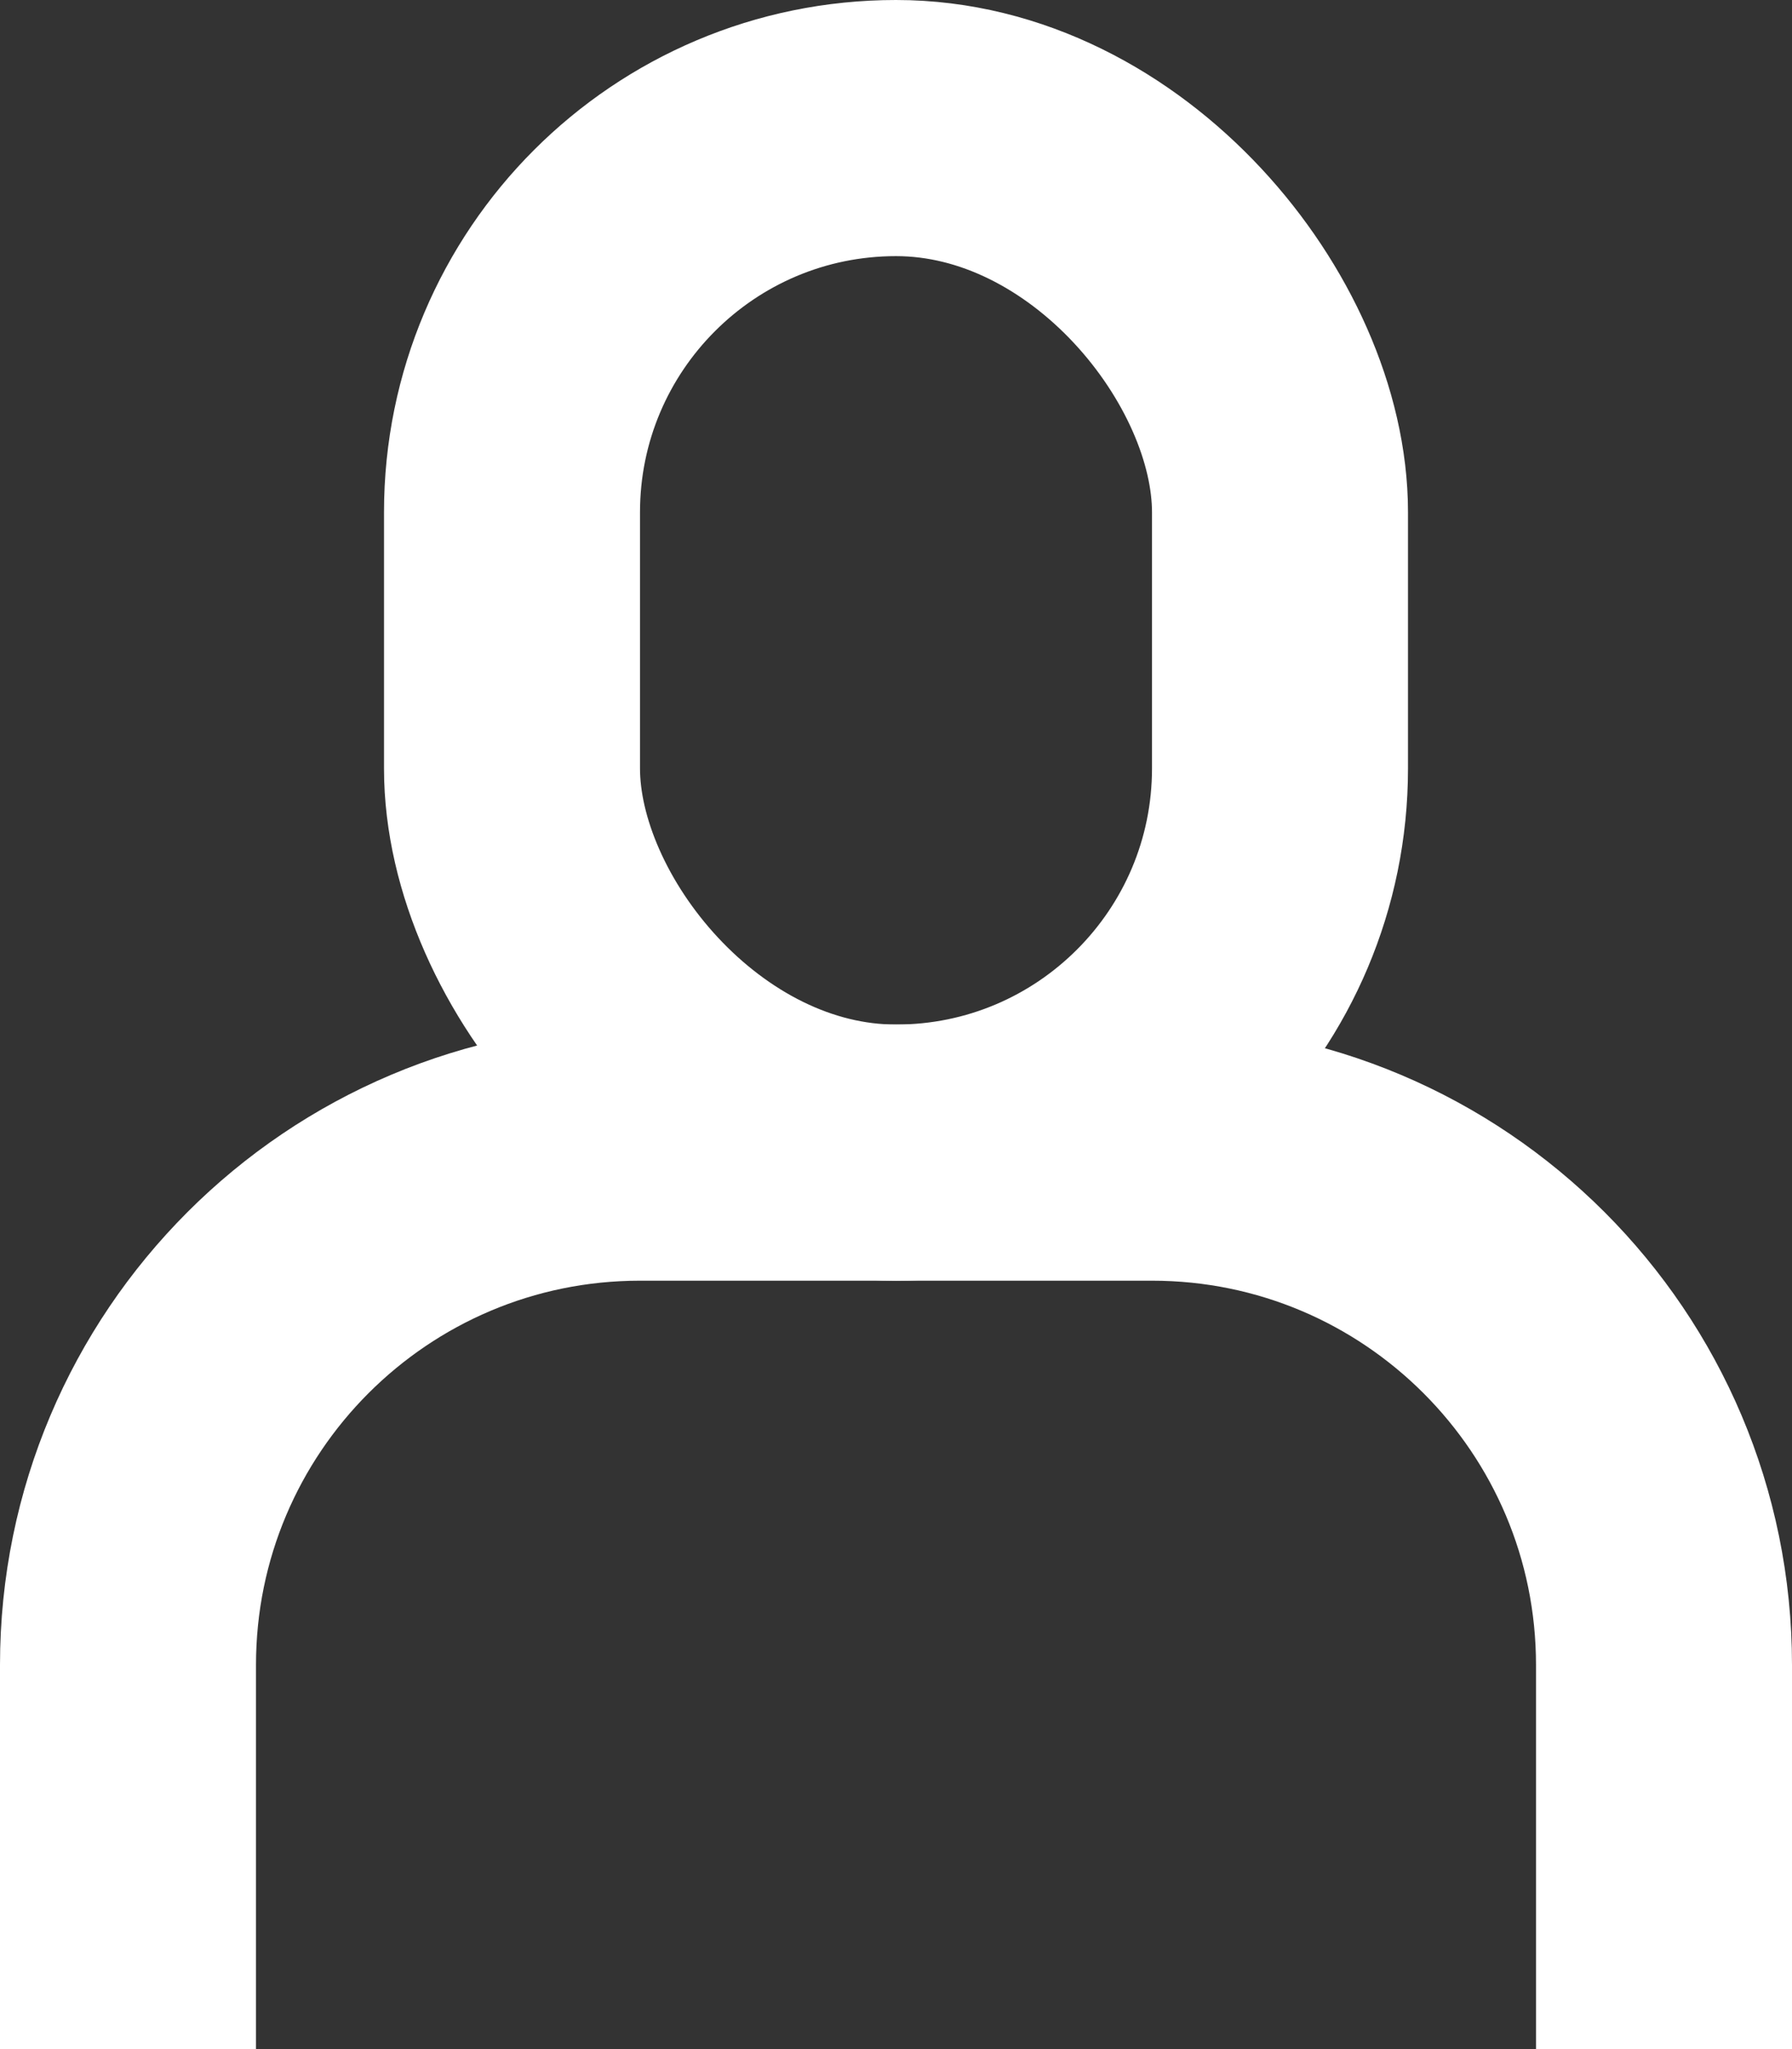 <?xml version="1.0" encoding="UTF-8"?>
<svg width="14px" height="16px" viewBox="0 0 14 16" version="1.1" xmlns="http://www.w3.org/2000/svg" xmlns:xlink="http://www.w3.org/1999/xlink">
    <rect x="0" y="0" width="14" height="16" fill="#333333" stroke="none"/>
    <defs></defs>
    <g id="pages" stroke="none" stroke-width="1" fill="none" fill-rule="evenodd">
        <g id="home_01" transform="translate(-1206, -80)">
            <rect fill="none" x="0" y="0" width="1440" height="3754"></rect>
            <g id="first" stroke="#ffffff" stroke-width="2">
                <g id="right" transform="translate(594, 0)">
                    <g id="header" transform="translate(142, 68)">
                        <g id="menu" transform="translate(0, 13)">
                            <g id="account" transform="translate(471, 0)">
                                <g id="user">
                                    <path d="M0,15 L0,12 C-2.705415e-16,9.791 1.791,8 4,8 L8,8 C10.209,8 12,9.791 12,12 L12,15" id="Rectangle-4"></path>
                                    <rect id="Rectangle-2" x="3" y="0" width="6" height="8" rx="3"></rect>
                                </g>
                            </g>
                        </g>
                    </g>
                </g>
            </g>
        </g>
    </g>
</svg>